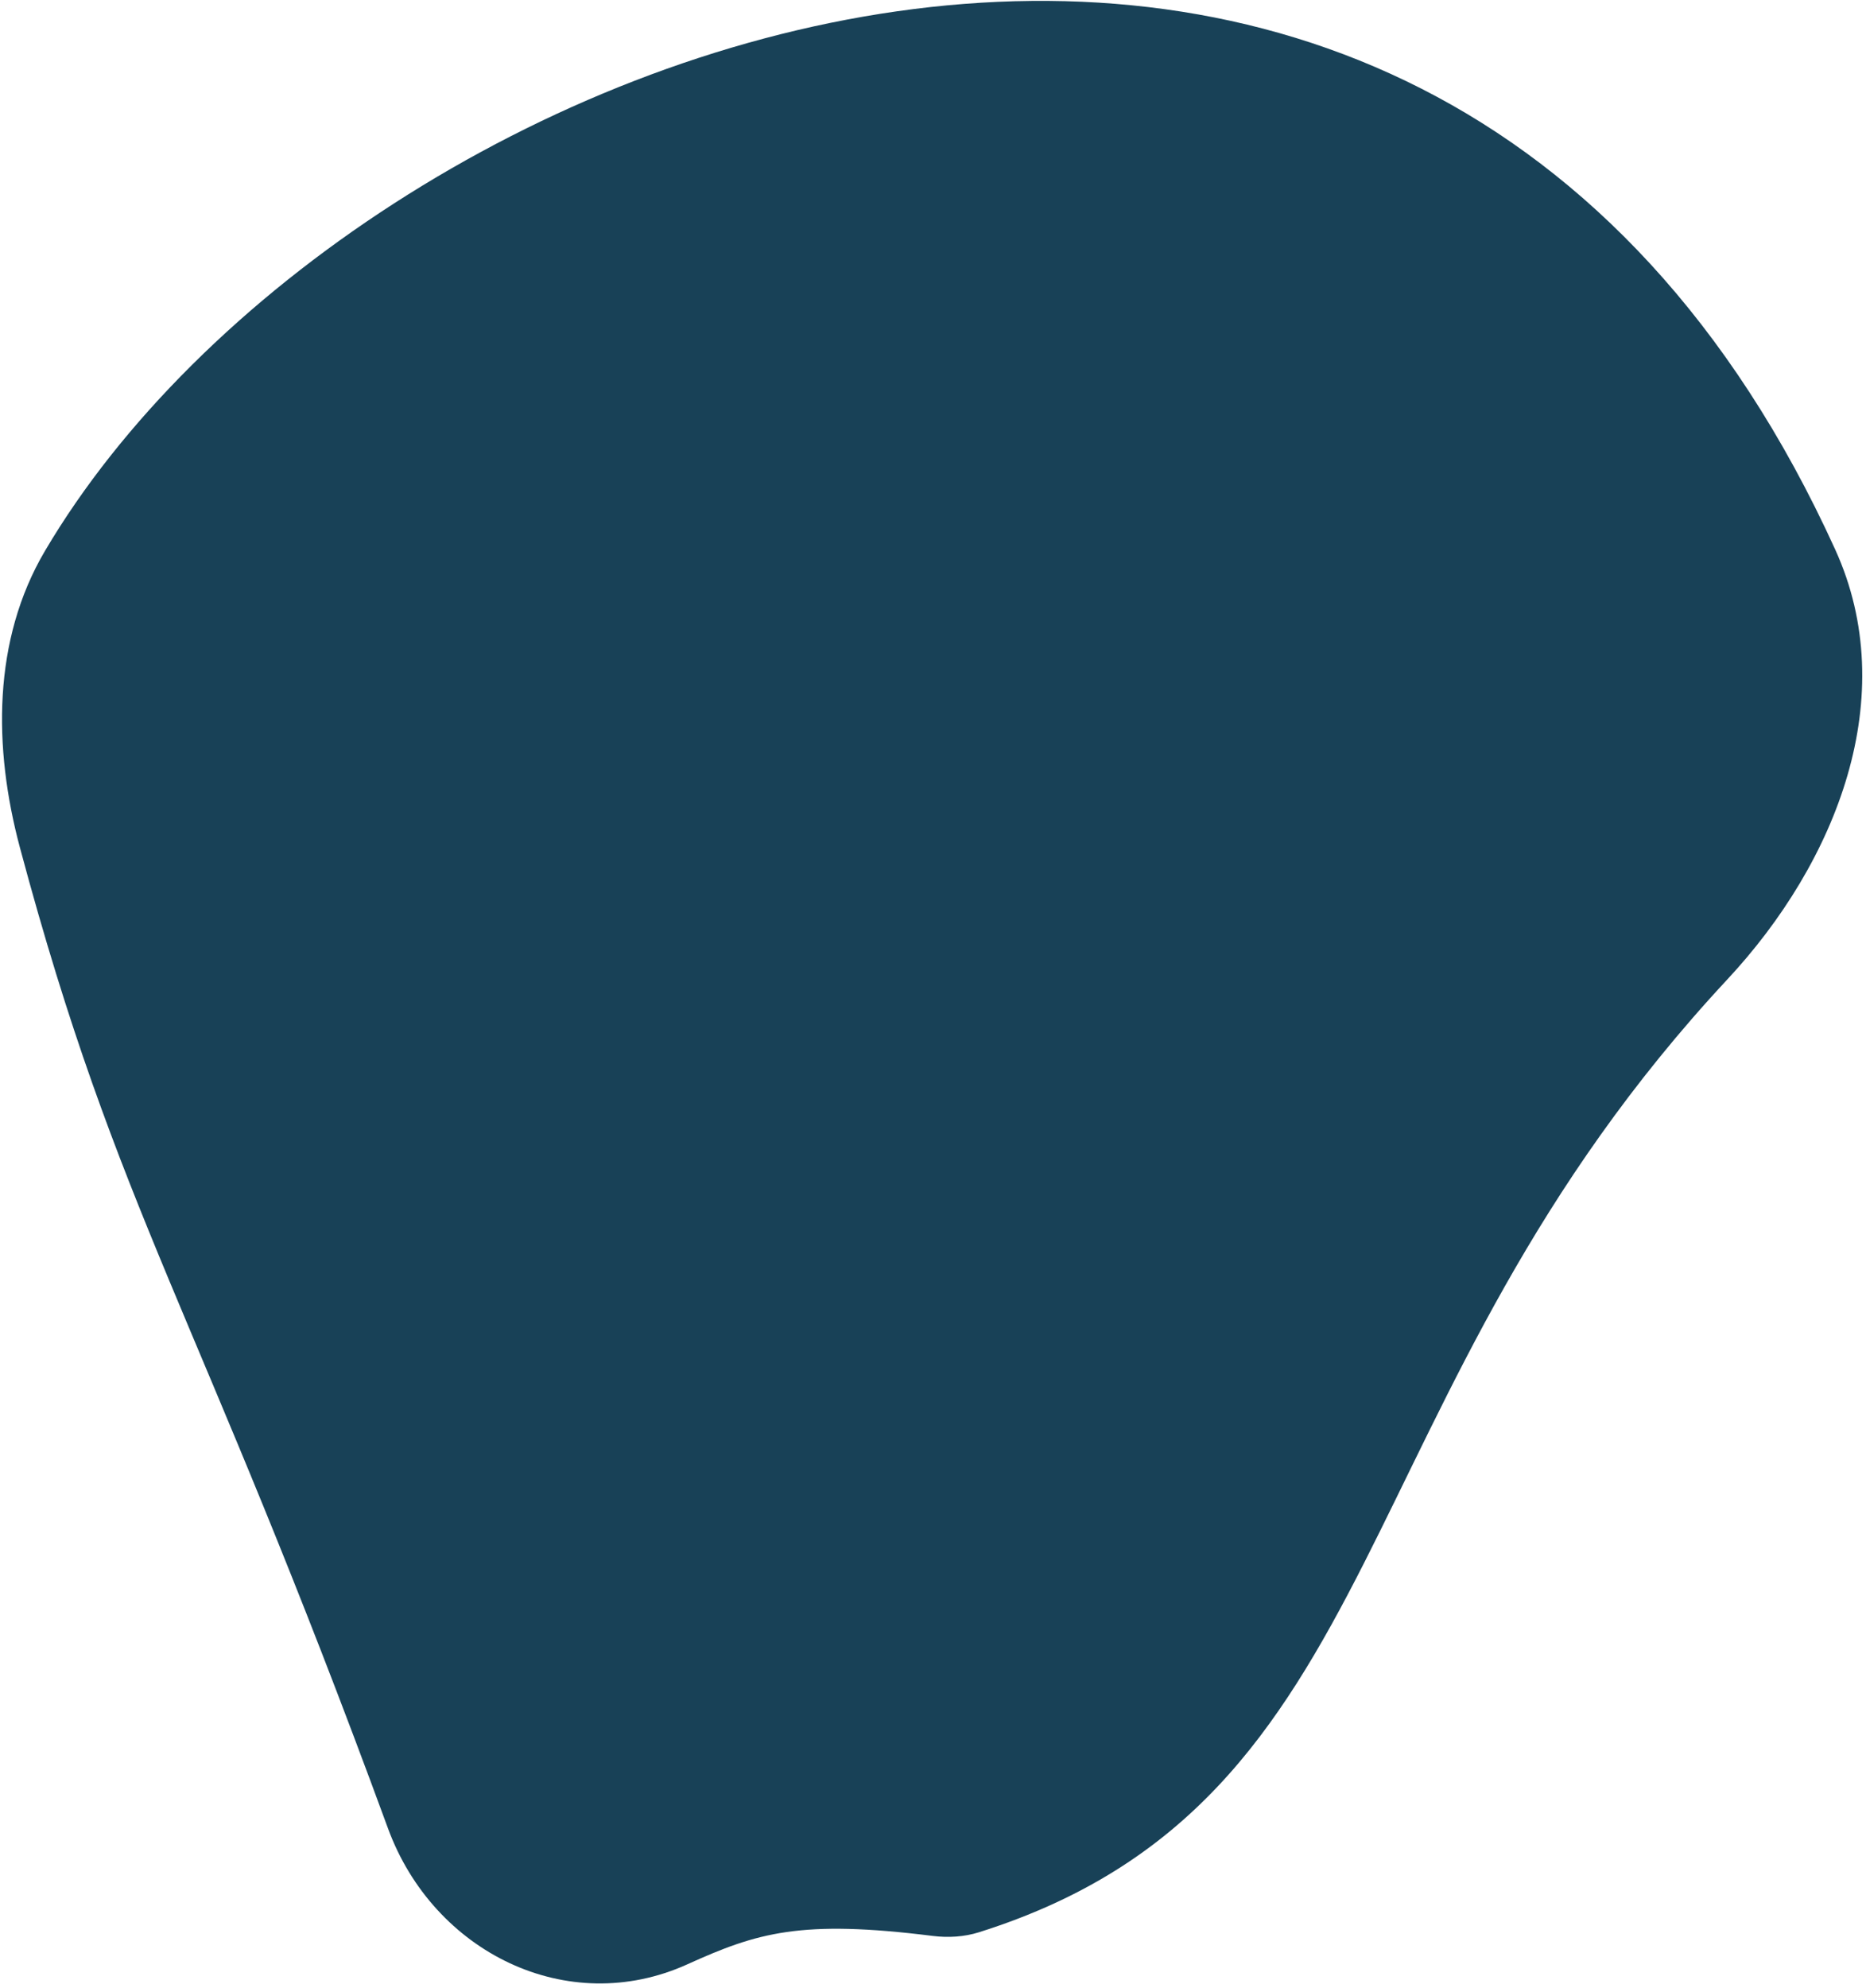 <?xml version="1.0" encoding="UTF-8"?> <svg xmlns="http://www.w3.org/2000/svg" width="200" height="213" viewBox="0 0 200 213" fill="none"><path d="M73.673 210.422C60.815 216.246 46.452 209.123 41.589 195.872C21.095 140.028 12.7 130.234 2.131 90.782C-0.731 80.098 -0.803 68.547 4.816 59.021C37.477 3.655 151.797 -39.736 196.701 58.87C203.852 74.575 196.914 92.279 185.15 104.905C143.374 149.742 149.76 192.863 104.928 206.989C103.348 207.486 101.633 207.59 99.989 207.384C85.814 205.603 81.163 207.03 73.673 210.422Z" fill="#184157"></path></svg> 